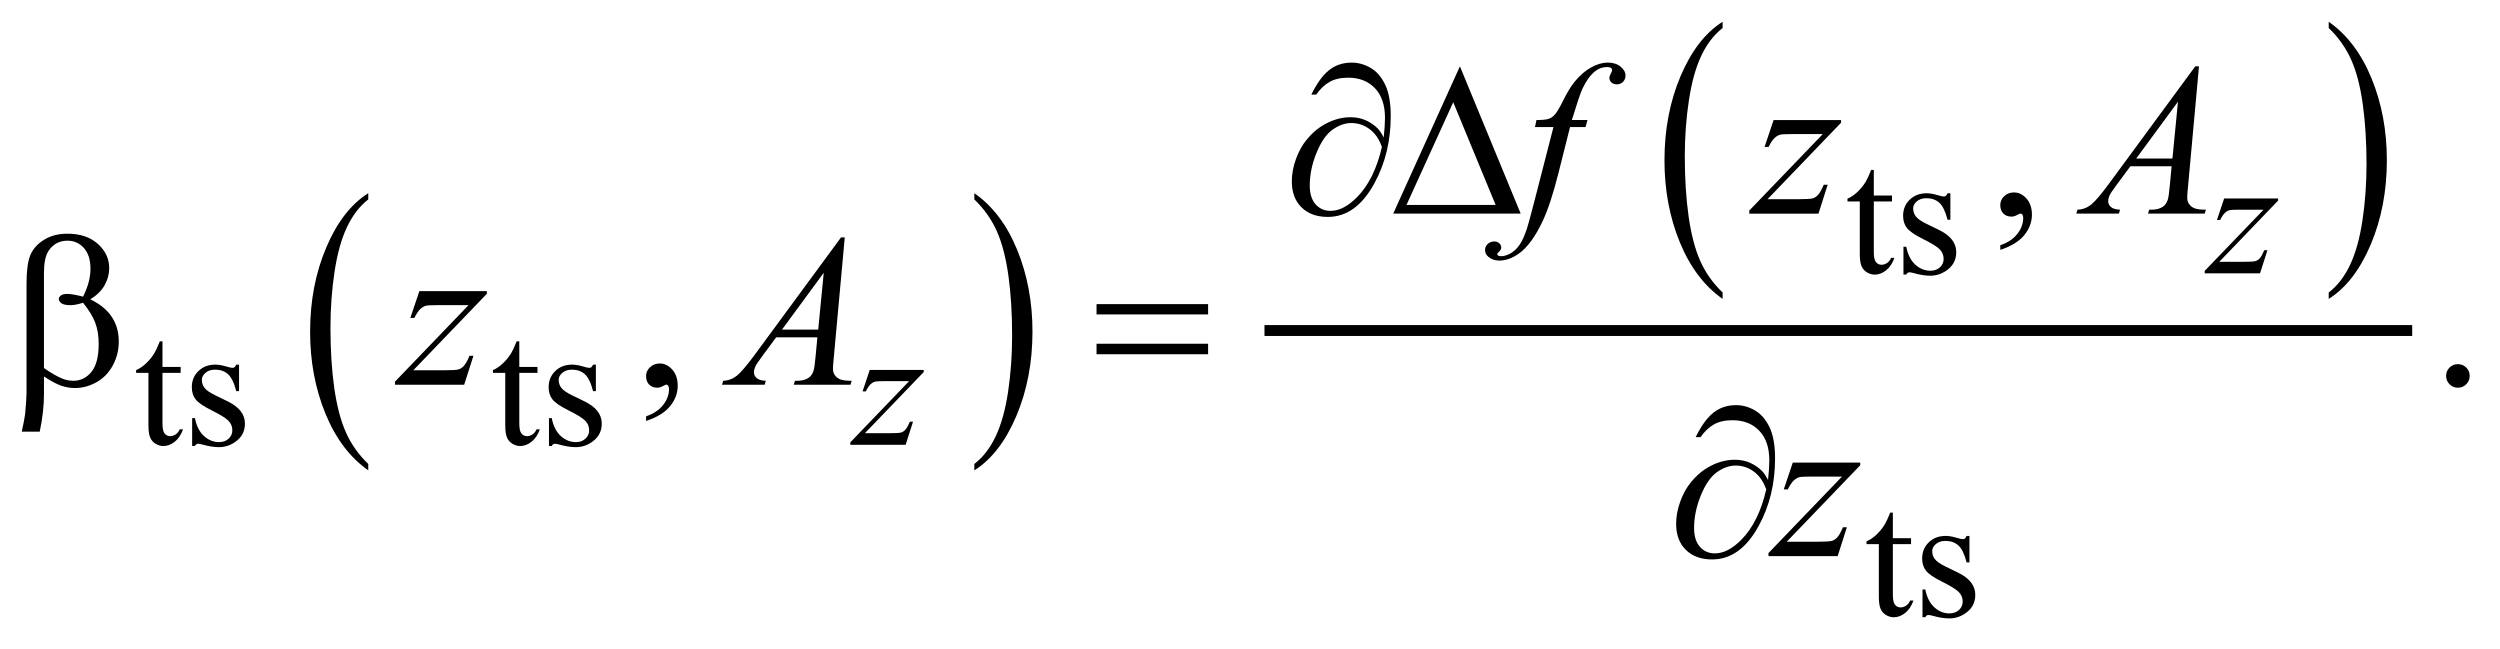 <?xml version="1.0" encoding="UTF-8"?>
<!DOCTYPE svg PUBLIC '-//W3C//DTD SVG 1.0//EN'
          'http://www.w3.org/TR/2001/REC-SVG-20010904/DTD/svg10.dtd'>
<svg stroke-dasharray="none" shape-rendering="auto" xmlns="http://www.w3.org/2000/svg" font-family="'Dialog'" text-rendering="auto" width="181" fill-opacity="1" color-interpolation="auto" color-rendering="auto" preserveAspectRatio="xMidYMid meet" font-size="12px" viewBox="0 0 181 47" fill="black" xmlns:xlink="http://www.w3.org/1999/xlink" stroke="black" image-rendering="auto" stroke-miterlimit="10" stroke-linecap="square" stroke-linejoin="miter" font-style="normal" stroke-width="1" height="47" stroke-dashoffset="0" font-weight="normal" stroke-opacity="1"
><!--Generated by the Batik Graphics2D SVG Generator--><defs id="genericDefs"
  /><g
  ><defs id="defs1"
    ><clipPath clipPathUnits="userSpaceOnUse" id="clipPath1"
      ><path d="M-1 -1 L113.455 -1 L113.455 28.408 L-1 28.408 L-1 -1 Z"
      /></clipPath
      ><clipPath clipPathUnits="userSpaceOnUse" id="clipPath2"
      ><path d="M-0 -0 L-0 27.408 L112.455 27.408 L112.455 -0 Z"
      /></clipPath
    ></defs
    ><g transform="scale(1.576,1.576) translate(1,1)"
    ><path d="M15.917 20.313 L15.917 20.607 C15.075 20.014 14.419 19.146 13.95 18.001 C13.481 16.856 13.246 15.603 13.246 14.24 C13.246 12.824 13.493 11.535 13.987 10.371 C14.48 9.207 15.124 8.375 15.918 7.874 L15.918 8.161 C15.521 8.471 15.195 8.894 14.94 9.432 C14.685 9.97 14.495 10.651 14.369 11.478 C14.244 12.305 14.181 13.166 14.181 14.063 C14.181 15.079 14.239 15.996 14.355 16.816 C14.471 17.635 14.648 18.315 14.887 18.854 C15.125 19.395 15.468 19.881 15.917 20.313 Z" stroke="none" clip-path="url(#clipPath2)"
    /></g
    ><g transform="matrix(1.576,0,0,1.576,1.576,1.576)"
    ><path d="M43.76 8.162 L43.76 7.875 C44.602 8.462 45.258 9.329 45.727 10.474 C46.196 11.62 46.431 12.873 46.431 14.235 C46.431 15.651 46.184 16.942 45.691 18.108 C45.197 19.273 44.554 20.107 43.76 20.608 L43.76 20.314 C44.16 20.004 44.488 19.581 44.742 19.043 C44.996 18.506 45.186 17.824 45.31 17 C45.434 16.177 45.496 15.313 45.496 14.412 C45.496 13.4 45.439 12.484 45.325 11.662 C45.21 10.84 45.033 10.159 44.793 9.62 C44.553 9.081 44.208 8.594 43.76 8.162 Z" stroke="none" clip-path="url(#clipPath2)"
    /></g
    ><g transform="matrix(1.576,0,0,1.576,1.576,1.576)"
    ><path d="M78.135 12.438 L78.135 12.732 C77.293 12.14 76.638 11.271 76.168 10.126 C75.699 8.981 75.464 7.728 75.464 6.366 C75.464 4.95 75.711 3.66 76.204 2.497 C76.699 1.333 77.342 0.501 78.135 0 L78.135 0.287 C77.739 0.597 77.412 1.02 77.157 1.558 C76.902 2.096 76.713 2.777 76.587 3.604 C76.461 4.431 76.398 5.292 76.398 6.189 C76.398 7.204 76.457 8.122 76.573 8.941 C76.689 9.761 76.866 10.441 77.105 10.98 C77.343 11.52 77.687 12.005 78.135 12.438 Z" stroke="none" clip-path="url(#clipPath2)"
    /></g
    ><g transform="matrix(1.576,0,0,1.576,1.576,1.576)"
    ><path d="M105.979 0.287 L105.979 0 C106.821 0.587 107.476 1.454 107.946 2.599 C108.416 3.745 108.65 4.998 108.65 6.359 C108.65 7.776 108.403 9.067 107.91 10.232 C107.417 11.397 106.773 12.231 105.979 12.732 L105.979 12.438 C106.379 12.128 106.707 11.705 106.961 11.167 C107.216 10.629 107.405 9.949 107.529 9.125 C107.653 8.301 107.716 7.438 107.716 6.536 C107.716 5.525 107.658 4.609 107.544 3.787 C107.43 2.965 107.252 2.284 107.012 1.745 C106.772 1.206 106.427 0.719 105.979 0.287 Z" stroke="none" clip-path="url(#clipPath2)"
    /></g
    ><g stroke-width="0.5" transform="matrix(1.576,0,0,1.576,1.576,1.576)"
    ><line y2="14.184" fill="none" x1="57.339" clip-path="url(#clipPath2)" x2="109.564" y1="14.184"
    /></g
    ><g stroke-width="0.5" transform="matrix(1.576,0,0,1.576,1.576,1.576)"
    ><path d="M85.081 6.807 L85.081 7.982 L85.917 7.982 L85.917 8.255 L85.081 8.255 L85.081 10.574 C85.081 10.805 85.114 10.962 85.181 11.042 C85.248 11.122 85.333 11.163 85.437 11.163 C85.523 11.163 85.606 11.136 85.687 11.083 C85.768 11.03 85.831 10.951 85.875 10.847 L86.027 10.847 C85.936 11.102 85.807 11.294 85.64 11.423 C85.473 11.552 85.302 11.616 85.124 11.616 C85.005 11.616 84.888 11.583 84.773 11.516 C84.658 11.45 84.574 11.355 84.519 11.231 C84.464 11.107 84.437 10.917 84.437 10.659 L84.437 8.254 L83.871 8.254 L83.871 8.126 C84.015 8.068 84.16 7.972 84.31 7.835 C84.459 7.698 84.593 7.536 84.71 7.349 C84.77 7.25 84.853 7.069 84.959 6.807 L85.081 6.807 Z" stroke="none" clip-path="url(#clipPath2)"
    /></g
    ><g stroke-width="0.5" transform="matrix(1.576,0,0,1.576,1.576,1.576)"
    ><path d="M88.599 7.876 L88.599 9.094 L88.47 9.094 C88.37 8.712 88.244 8.451 88.089 8.313 C87.934 8.175 87.736 8.106 87.497 8.106 C87.315 8.106 87.168 8.154 87.056 8.25 C86.945 8.347 86.889 8.453 86.889 8.57 C86.889 8.716 86.93 8.841 87.014 8.945 C87.094 9.052 87.258 9.165 87.505 9.285 L88.075 9.562 C88.603 9.82 88.868 10.159 88.868 10.581 C88.868 10.906 88.745 11.168 88.499 11.367 C88.253 11.566 87.978 11.666 87.673 11.666 C87.454 11.666 87.204 11.627 86.924 11.549 C86.838 11.523 86.768 11.51 86.713 11.51 C86.652 11.51 86.606 11.544 86.572 11.612 L86.443 11.612 L86.443 10.336 L86.572 10.336 C86.644 10.7 86.784 10.975 86.99 11.16 C87.195 11.345 87.426 11.437 87.68 11.437 C87.86 11.437 88.006 11.384 88.119 11.279 C88.232 11.174 88.289 11.047 88.289 10.899 C88.289 10.719 88.226 10.568 88.1 10.446 C87.974 10.323 87.722 10.169 87.344 9.982 C86.967 9.794 86.72 9.625 86.603 9.474 C86.486 9.326 86.427 9.139 86.427 8.912 C86.427 8.618 86.528 8.372 86.73 8.174 C86.931 7.977 87.192 7.878 87.512 7.878 C87.653 7.878 87.824 7.908 88.024 7.968 C88.157 8.007 88.246 8.027 88.29 8.027 C88.331 8.027 88.364 8.018 88.388 8 C88.412 7.982 88.439 7.941 88.47 7.879 L88.599 7.879 Z" stroke="none" clip-path="url(#clipPath2)"
    /></g
    ><g stroke-width="0.5" transform="matrix(1.576,0,0,1.576,1.576,1.576)"
    ><path d="M6.464 14.682 L6.464 15.857 L7.299 15.857 L7.299 16.13 L6.464 16.13 L6.464 18.448 C6.464 18.679 6.497 18.836 6.564 18.916 C6.63 18.997 6.715 19.037 6.819 19.037 C6.905 19.037 6.988 19.011 7.069 18.957 C7.15 18.904 7.212 18.825 7.257 18.722 L7.409 18.722 C7.318 18.977 7.189 19.168 7.022 19.297 C6.855 19.426 6.684 19.49 6.507 19.49 C6.387 19.49 6.27 19.457 6.155 19.39 C6.04 19.323 5.956 19.229 5.901 19.105 C5.846 18.982 5.819 18.792 5.819 18.534 L5.819 16.13 L5.253 16.13 L5.253 16.001 C5.396 15.943 5.543 15.847 5.692 15.71 C5.842 15.573 5.975 15.411 6.092 15.224 C6.152 15.125 6.235 14.945 6.342 14.682 L6.464 14.682 Z" stroke="none" clip-path="url(#clipPath2)"
    /></g
    ><g stroke-width="0.5" transform="matrix(1.576,0,0,1.576,1.576,1.576)"
    ><path d="M9.982 15.751 L9.982 16.969 L9.854 16.969 C9.755 16.586 9.628 16.326 9.473 16.189 C9.318 16.05 9.121 15.982 8.882 15.982 C8.699 15.982 8.552 16.03 8.441 16.127 C8.329 16.223 8.273 16.33 8.273 16.446 C8.273 16.592 8.315 16.717 8.398 16.821 C8.479 16.927 8.643 17.041 8.89 17.161 L9.46 17.438 C9.988 17.695 10.252 18.035 10.252 18.457 C10.252 18.782 10.129 19.044 9.883 19.243 C9.637 19.442 9.362 19.542 9.057 19.542 C8.839 19.542 8.589 19.503 8.307 19.425 C8.221 19.399 8.151 19.386 8.096 19.386 C8.036 19.386 7.99 19.42 7.955 19.488 L7.827 19.488 L7.827 18.21 L7.955 18.21 C8.028 18.574 8.167 18.849 8.373 19.033 C8.579 19.219 8.809 19.31 9.064 19.31 C9.244 19.31 9.39 19.257 9.503 19.152 C9.616 19.047 9.673 18.92 9.673 18.772 C9.673 18.592 9.61 18.441 9.484 18.319 C9.358 18.197 9.106 18.042 8.729 17.854 C8.352 17.666 8.104 17.498 7.987 17.347 C7.87 17.199 7.812 17.011 7.812 16.784 C7.812 16.49 7.913 16.244 8.114 16.047 C8.316 15.849 8.577 15.75 8.897 15.75 C9.037 15.75 9.208 15.78 9.408 15.84 C9.541 15.879 9.629 15.899 9.674 15.899 C9.716 15.899 9.748 15.89 9.772 15.872 C9.796 15.854 9.823 15.813 9.854 15.751 L9.982 15.751 Z" stroke="none" clip-path="url(#clipPath2)"
    /></g
    ><g stroke-width="0.5" transform="matrix(1.576,0,0,1.576,1.576,1.576)"
    ><path d="M22.856 14.682 L22.856 15.857 L23.691 15.857 L23.691 16.13 L22.856 16.13 L22.856 18.448 C22.856 18.679 22.889 18.836 22.956 18.916 C23.022 18.997 23.107 19.037 23.211 19.037 C23.297 19.037 23.38 19.011 23.461 18.957 C23.542 18.904 23.604 18.825 23.649 18.722 L23.801 18.722 C23.71 18.977 23.581 19.168 23.414 19.297 C23.247 19.426 23.076 19.49 22.899 19.49 C22.779 19.49 22.662 19.457 22.547 19.39 C22.432 19.323 22.348 19.229 22.293 19.105 C22.238 18.982 22.211 18.792 22.211 18.534 L22.211 16.13 L21.645 16.13 L21.645 16.001 C21.788 15.943 21.935 15.847 22.084 15.71 C22.234 15.573 22.367 15.411 22.484 15.224 C22.544 15.125 22.627 14.945 22.734 14.682 L22.856 14.682 Z" stroke="none" clip-path="url(#clipPath2)"
    /></g
    ><g stroke-width="0.5" transform="matrix(1.576,0,0,1.576,1.576,1.576)"
    ><path d="M26.374 15.751 L26.374 16.969 L26.246 16.969 C26.147 16.586 26.02 16.326 25.865 16.189 C25.71 16.05 25.513 15.982 25.274 15.982 C25.091 15.982 24.944 16.03 24.833 16.127 C24.721 16.223 24.665 16.33 24.665 16.446 C24.665 16.592 24.707 16.717 24.79 16.821 C24.871 16.927 25.035 17.041 25.282 17.161 L25.852 17.438 C26.38 17.695 26.644 18.035 26.644 18.457 C26.644 18.782 26.521 19.044 26.275 19.243 C26.029 19.442 25.754 19.542 25.449 19.542 C25.231 19.542 24.981 19.503 24.699 19.425 C24.613 19.399 24.543 19.386 24.488 19.386 C24.428 19.386 24.382 19.42 24.347 19.488 L24.219 19.488 L24.219 18.21 L24.347 18.21 C24.42 18.574 24.559 18.849 24.765 19.033 C24.971 19.219 25.201 19.31 25.456 19.31 C25.636 19.31 25.782 19.257 25.895 19.152 C26.008 19.047 26.065 18.92 26.065 18.772 C26.065 18.592 26.002 18.441 25.876 18.319 C25.75 18.197 25.498 18.042 25.121 17.854 C24.744 17.666 24.496 17.498 24.379 17.347 C24.262 17.199 24.204 17.011 24.204 16.784 C24.204 16.49 24.305 16.244 24.506 16.047 C24.708 15.849 24.969 15.75 25.289 15.75 C25.429 15.75 25.6 15.78 25.8 15.84 C25.933 15.879 26.021 15.899 26.066 15.899 C26.108 15.899 26.14 15.89 26.164 15.872 C26.188 15.854 26.215 15.813 26.246 15.751 L26.374 15.751 Z" stroke="none" clip-path="url(#clipPath2)"
    /></g
    ><g stroke-width="0.5" transform="matrix(1.576,0,0,1.576,1.576,1.576)"
    ><path d="M85.956 22.549 L85.956 23.724 L86.792 23.724 L86.792 23.997 L85.956 23.997 L85.956 26.315 C85.956 26.546 85.989 26.703 86.056 26.783 C86.122 26.864 86.208 26.904 86.312 26.904 C86.398 26.904 86.481 26.878 86.562 26.824 C86.643 26.771 86.706 26.692 86.75 26.589 L86.902 26.589 C86.811 26.844 86.682 27.035 86.515 27.164 C86.348 27.293 86.177 27.357 85.999 27.357 C85.88 27.357 85.763 27.324 85.648 27.257 C85.533 27.191 85.449 27.096 85.394 26.972 C85.339 26.849 85.312 26.659 85.312 26.401 L85.312 23.997 L84.746 23.997 L84.746 23.868 C84.89 23.81 85.035 23.714 85.185 23.577 C85.334 23.44 85.468 23.278 85.585 23.091 C85.645 22.992 85.728 22.812 85.834 22.549 L85.956 22.549 Z" stroke="none" clip-path="url(#clipPath2)"
    /></g
    ><g stroke-width="0.5" transform="matrix(1.576,0,0,1.576,1.576,1.576)"
    ><path d="M89.474 23.618 L89.474 24.836 L89.345 24.836 C89.245 24.453 89.119 24.193 88.964 24.056 C88.809 23.917 88.611 23.849 88.372 23.849 C88.19 23.849 88.043 23.897 87.931 23.994 C87.82 24.09 87.764 24.197 87.764 24.313 C87.764 24.459 87.805 24.584 87.889 24.688 C87.969 24.794 88.133 24.908 88.38 25.028 L88.95 25.305 C89.478 25.562 89.743 25.902 89.743 26.324 C89.743 26.649 89.62 26.911 89.374 27.11 C89.128 27.309 88.853 27.409 88.548 27.409 C88.329 27.409 88.079 27.37 87.799 27.292 C87.713 27.266 87.643 27.253 87.588 27.253 C87.527 27.253 87.481 27.287 87.447 27.355 L87.318 27.355 L87.318 26.079 L87.447 26.079 C87.519 26.443 87.659 26.718 87.865 26.902 C88.07 27.088 88.301 27.179 88.555 27.179 C88.735 27.179 88.881 27.126 88.994 27.021 C89.107 26.916 89.164 26.789 89.164 26.641 C89.164 26.461 89.101 26.31 88.975 26.188 C88.849 26.066 88.597 25.911 88.219 25.723 C87.842 25.535 87.595 25.367 87.478 25.216 C87.361 25.068 87.302 24.88 87.302 24.653 C87.302 24.359 87.403 24.113 87.605 23.916 C87.806 23.718 88.067 23.619 88.387 23.619 C88.528 23.619 88.699 23.649 88.899 23.709 C89.032 23.748 89.121 23.768 89.165 23.768 C89.206 23.768 89.239 23.759 89.263 23.741 C89.287 23.723 89.314 23.682 89.345 23.62 L89.474 23.62 Z" stroke="none" clip-path="url(#clipPath2)"
    /></g
    ><g stroke-width="0.5" transform="matrix(1.576,0,0,1.576,1.576,1.576)"
    ><path d="M90.892 10.478 L90.892 10.264 C91.227 10.153 91.487 9.982 91.67 9.749 C91.854 9.517 91.945 9.27 91.945 9.01 C91.945 8.948 91.93 8.896 91.901 8.854 C91.879 8.825 91.856 8.81 91.833 8.81 C91.798 8.81 91.72 8.843 91.599 8.908 C91.54 8.937 91.479 8.952 91.413 8.952 C91.254 8.952 91.127 8.905 91.033 8.81 C90.938 8.716 90.891 8.585 90.891 8.42 C90.891 8.26 90.952 8.124 91.074 8.01 C91.196 7.896 91.345 7.84 91.52 7.84 C91.735 7.84 91.926 7.933 92.094 8.12 C92.261 8.307 92.345 8.555 92.345 8.864 C92.345 9.199 92.229 9.51 91.996 9.798 C91.764 10.085 91.396 10.313 90.892 10.478 Z" stroke="none" clip-path="url(#clipPath2)"
    /></g
    ><g stroke-width="0.5" transform="matrix(1.576,0,0,1.576,1.576,1.576)"
    ><path d="M28.681 18.338 L28.681 18.123 C29.016 18.013 29.276 17.841 29.46 17.608 C29.644 17.376 29.735 17.129 29.735 16.869 C29.735 16.807 29.72 16.755 29.691 16.713 C29.669 16.684 29.646 16.669 29.623 16.669 C29.587 16.669 29.509 16.701 29.389 16.767 C29.33 16.796 29.268 16.811 29.203 16.811 C29.043 16.811 28.917 16.764 28.822 16.669 C28.728 16.574 28.68 16.444 28.68 16.278 C28.68 16.119 28.741 15.982 28.863 15.869 C28.985 15.755 29.134 15.698 29.31 15.698 C29.525 15.698 29.716 15.792 29.883 15.978 C30.05 16.166 30.134 16.414 30.134 16.722 C30.134 17.057 30.018 17.368 29.785 17.657 C29.554 17.944 29.185 18.172 28.681 18.338 Z" stroke="none" clip-path="url(#clipPath2)"
    /></g
    ><g stroke-width="0.5" transform="matrix(1.576,0,0,1.576,1.576,1.576)"
    ><path d="M111.913 15.728 C112.066 15.728 112.195 15.781 112.299 15.886 C112.403 15.991 112.455 16.119 112.455 16.269 C112.455 16.419 112.402 16.546 112.297 16.653 C112.191 16.758 112.064 16.811 111.913 16.811 C111.764 16.811 111.636 16.758 111.53 16.653 C111.425 16.547 111.372 16.42 111.372 16.269 C111.372 16.117 111.425 15.988 111.53 15.884 C111.635 15.779 111.763 15.728 111.913 15.728 Z" stroke="none" clip-path="url(#clipPath2)"
    /></g
    ><g stroke-width="0.5" transform="matrix(1.576,0,0,1.576,1.576,1.576)"
    ><path d="M101.175 8.118 L103.654 8.118 L103.654 8.215 L100.953 11.026 L102.097 11.026 C102.368 11.026 102.539 11.016 102.613 10.995 C102.687 10.974 102.753 10.93 102.814 10.862 C102.875 10.795 102.943 10.672 103.019 10.495 L103.164 10.495 L102.824 11.557 L100.282 11.557 L100.282 11.444 L102.984 8.634 L101.859 8.634 C101.623 8.634 101.479 8.64 101.43 8.654 C101.357 8.67 101.284 8.711 101.213 8.777 C101.141 8.843 101.067 8.954 100.992 9.107 L100.844 9.107 L101.175 8.118 Z" stroke="none" clip-path="url(#clipPath2)"
    /></g
    ><g stroke-width="0.5" transform="matrix(1.576,0,0,1.576,1.576,1.576)"
    ><path d="M38.956 15.993 L41.435 15.993 L41.435 16.091 L38.733 18.901 L39.877 18.901 C40.148 18.901 40.32 18.891 40.393 18.87 C40.466 18.849 40.533 18.806 40.594 18.738 C40.655 18.67 40.723 18.548 40.799 18.371 L40.944 18.371 L40.605 19.433 L38.063 19.433 L38.063 19.32 L40.765 16.509 L39.64 16.509 C39.403 16.509 39.26 16.516 39.21 16.529 C39.137 16.545 39.065 16.586 38.993 16.652 C38.922 16.718 38.848 16.829 38.773 16.982 L38.625 16.982 L38.956 15.993 Z" stroke="none" clip-path="url(#clipPath2)"
    /></g
    ><g stroke-width="0.5" transform="matrix(1.576,0,0,1.576,1.576,1.576)"
    ><path d="M71.927 4.516 L71.839 4.838 L71.126 4.838 L70.589 6.97 C70.352 7.91 70.112 8.637 69.872 9.151 C69.53 9.877 69.162 10.378 68.768 10.654 C68.469 10.865 68.169 10.971 67.871 10.971 C67.676 10.971 67.51 10.912 67.373 10.795 C67.272 10.713 67.222 10.608 67.222 10.478 C67.222 10.374 67.263 10.284 67.346 10.207 C67.429 10.13 67.531 10.092 67.652 10.092 C67.74 10.092 67.813 10.119 67.874 10.175 C67.935 10.23 67.965 10.294 67.965 10.365 C67.965 10.437 67.931 10.504 67.862 10.565 C67.809 10.61 67.784 10.645 67.784 10.668 C67.784 10.697 67.795 10.72 67.818 10.736 C67.847 10.758 67.892 10.77 67.955 10.77 C68.095 10.77 68.242 10.726 68.396 10.638 C68.55 10.55 68.688 10.419 68.808 10.245 C68.928 10.071 69.042 9.82 69.15 9.491 C69.196 9.354 69.317 8.904 69.516 8.139 L70.365 4.836 L69.516 4.836 L69.584 4.514 C69.854 4.514 70.042 4.495 70.149 4.458 C70.256 4.421 70.355 4.349 70.445 4.243 C70.534 4.138 70.65 3.94 70.794 3.65 C70.986 3.26 71.17 2.957 71.346 2.743 C71.586 2.453 71.839 2.236 72.105 2.092 C72.37 1.947 72.62 1.875 72.854 1.875 C73.101 1.875 73.299 1.938 73.45 2.063 C73.599 2.188 73.675 2.324 73.675 2.47 C73.675 2.584 73.637 2.68 73.563 2.758 C73.488 2.836 73.392 2.875 73.275 2.875 C73.174 2.875 73.091 2.846 73.028 2.787 C72.965 2.728 72.933 2.659 72.933 2.577 C72.933 2.525 72.954 2.461 72.996 2.384 C73.038 2.308 73.059 2.257 73.059 2.231 C73.059 2.185 73.044 2.151 73.015 2.128 C72.973 2.095 72.911 2.079 72.829 2.079 C72.624 2.079 72.44 2.144 72.277 2.274 C72.059 2.446 71.864 2.716 71.692 3.084 C71.604 3.276 71.443 3.752 71.209 4.514 L71.927 4.514 Z" stroke="none" clip-path="url(#clipPath2)"
    /></g
    ><g stroke-width="0.5" transform="matrix(1.576,0,0,1.576,1.576,1.576)"
    ><path d="M80.477 4.516 L83.576 4.516 L83.576 4.638 L80.199 8.151 L81.629 8.151 C81.967 8.151 82.182 8.138 82.274 8.112 C82.365 8.086 82.449 8.031 82.525 7.946 C82.601 7.862 82.687 7.709 82.781 7.488 L82.962 7.488 L82.538 8.815 L79.36 8.815 L79.36 8.673 L82.737 5.16 L81.332 5.16 C81.036 5.16 80.857 5.168 80.795 5.184 C80.704 5.204 80.614 5.255 80.524 5.338 C80.434 5.421 80.342 5.558 80.249 5.75 L80.063 5.75 L80.477 4.516 Z" stroke="none" clip-path="url(#clipPath2)"
    /></g
    ><g stroke-width="0.5" transform="matrix(1.576,0,0,1.576,1.576,1.576)"
    ><path d="M100.02 2.047 L99.518 7.55 C99.492 7.807 99.479 7.976 99.479 8.057 C99.479 8.187 99.503 8.286 99.552 8.355 C99.614 8.449 99.698 8.519 99.803 8.564 C99.908 8.61 100.087 8.632 100.337 8.632 L100.283 8.813 L97.678 8.813 L97.732 8.632 L97.844 8.632 C98.055 8.632 98.228 8.587 98.361 8.496 C98.456 8.434 98.529 8.331 98.581 8.188 C98.617 8.087 98.651 7.85 98.684 7.476 L98.762 6.637 L96.868 6.637 L96.194 7.549 C96.042 7.754 95.945 7.901 95.906 7.99 C95.867 8.08 95.848 8.163 95.848 8.241 C95.848 8.345 95.89 8.434 95.974 8.509 C96.059 8.584 96.199 8.625 96.394 8.631 L96.34 8.814 L94.383 8.814 L94.437 8.633 C94.678 8.623 94.89 8.543 95.074 8.392 C95.259 8.241 95.532 7.918 95.896 7.423 L99.849 2.047 L100.02 2.047 ZM99.054 3.672 L97.136 6.282 L98.8 6.282 L99.054 3.672 Z" stroke="none" clip-path="url(#clipPath2)"
    /></g
    ><g stroke-width="0.5" transform="matrix(1.576,0,0,1.576,1.576,1.576)"
    ><path d="M18.265 12.375 L21.364 12.375 L21.364 12.497 L17.987 16.01 L19.417 16.01 C19.755 16.01 19.97 15.996 20.061 15.971 C20.152 15.945 20.236 15.889 20.312 15.805 C20.389 15.72 20.474 15.568 20.568 15.346 L20.749 15.346 L20.324 16.673 L17.147 16.673 L17.147 16.531 L20.524 13.018 L19.118 13.018 C18.822 13.018 18.643 13.026 18.581 13.042 C18.49 13.062 18.399 13.113 18.31 13.195 C18.221 13.278 18.129 13.416 18.034 13.607 L17.85 13.607 L18.265 12.375 Z" stroke="none" clip-path="url(#clipPath2)"
    /></g
    ><g stroke-width="0.5" transform="matrix(1.576,0,0,1.576,1.576,1.576)"
    ><path d="M37.808 9.907 L37.305 15.41 C37.279 15.667 37.266 15.836 37.266 15.918 C37.266 16.048 37.29 16.147 37.339 16.215 C37.401 16.31 37.485 16.38 37.59 16.425 C37.695 16.471 37.874 16.493 38.124 16.493 L38.071 16.674 L35.465 16.674 L35.519 16.493 L35.631 16.493 C35.842 16.493 36.015 16.448 36.148 16.356 C36.243 16.294 36.316 16.192 36.368 16.049 C36.404 15.947 36.438 15.71 36.471 15.336 L36.549 14.497 L34.655 14.497 L33.982 15.409 C33.829 15.614 33.733 15.762 33.694 15.85 C33.655 15.94 33.635 16.024 33.635 16.101 C33.635 16.205 33.677 16.295 33.762 16.37 C33.846 16.445 33.987 16.486 34.181 16.492 L34.128 16.673 L32.17 16.673 L32.224 16.492 C32.465 16.482 32.677 16.402 32.861 16.251 C33.045 16.1 33.319 15.776 33.683 15.282 L37.636 9.906 L37.808 9.906 ZM36.842 11.531 L34.924 14.141 L36.588 14.141 L36.842 11.531 Z" stroke="none" clip-path="url(#clipPath2)"
    /></g
    ><g stroke-width="0.5" transform="matrix(1.576,0,0,1.576,1.576,1.576)"
    ><path d="M81.359 20.25 L84.458 20.25 L84.458 20.372 L81.081 23.886 L82.511 23.886 C82.849 23.886 83.064 23.872 83.156 23.847 C83.247 23.821 83.331 23.765 83.407 23.681 C83.483 23.596 83.569 23.444 83.663 23.222 L83.844 23.222 L83.42 24.549 L80.242 24.549 L80.242 24.407 L83.619 20.894 L82.214 20.894 C81.918 20.894 81.739 20.902 81.677 20.918 C81.586 20.938 81.496 20.988 81.406 21.071 C81.316 21.154 81.224 21.292 81.131 21.483 L80.945 21.483 L81.359 20.25 Z" stroke="none" clip-path="url(#clipPath2)"
    /></g
    ><g stroke-width="0.5" transform="matrix(1.576,0,0,1.576,1.576,1.576)"
    ><path d="M62.566 5.316 C62.605 4.948 62.625 4.648 62.625 4.413 C62.625 3.828 62.471 3.374 62.163 3.052 C61.856 2.73 61.447 2.569 60.936 2.569 C60.59 2.569 60.304 2.634 60.077 2.764 C59.849 2.894 59.645 3.088 59.467 3.345 L59.242 3.345 C59.493 2.831 59.763 2.458 60.053 2.225 C60.342 1.992 60.693 1.876 61.102 1.876 C61.395 1.876 61.681 1.956 61.959 2.115 C62.236 2.274 62.461 2.532 62.632 2.886 C62.803 3.24 62.889 3.722 62.889 4.33 C62.889 5.478 62.638 6.509 62.137 7.423 C61.577 8.451 60.865 8.965 59.999 8.965 C59.491 8.965 59.089 8.819 58.791 8.526 C58.493 8.234 58.345 7.835 58.345 7.331 C58.345 6.996 58.408 6.654 58.535 6.304 C58.662 5.954 58.828 5.655 59.035 5.407 C59.242 5.158 59.456 4.961 59.68 4.816 C59.903 4.671 60.128 4.564 60.358 4.492 C60.587 4.421 60.813 4.385 61.034 4.385 C61.305 4.385 61.547 4.436 61.762 4.536 C61.977 4.636 62.156 4.762 62.299 4.911 C62.385 5.002 62.474 5.137 62.566 5.316 ZM62.483 5.75 C62.356 5.389 62.167 5.116 61.915 4.93 C61.662 4.745 61.385 4.652 61.082 4.652 C60.79 4.652 60.501 4.754 60.216 4.957 C59.932 5.161 59.686 5.515 59.48 6.021 C59.273 6.526 59.169 7.027 59.169 7.521 C59.169 7.898 59.259 8.187 59.438 8.387 C59.617 8.587 59.845 8.687 60.122 8.687 C60.522 8.687 60.931 8.476 61.347 8.053 C61.875 7.514 62.255 6.746 62.483 5.75 Z" stroke="none" clip-path="url(#clipPath2)"
    /></g
    ><g stroke-width="0.5" transform="matrix(1.576,0,0,1.576,1.576,1.576)"
    ><path d="M68.859 8.814 L63.003 8.814 L66.067 2.047 L68.859 8.814 ZM67.708 8.415 L65.76 3.696 L63.613 8.414 L67.708 8.414 Z" stroke="none" clip-path="url(#clipPath2)"
    /></g
    ><g stroke-width="0.5" transform="matrix(1.576,0,0,1.576,1.576,1.576)"
    ><path d="M1.02 16.293 L1.02 17.118 C1.02 17.644 0.955 18.216 0.825 18.83 L0 18.83 C0.088 18.427 0.14 18.152 0.156 18.006 C0.198 17.551 0.219 17.217 0.219 17.006 L0.219 12.02 C0.219 11.437 0.277 11.006 0.392 10.725 C0.507 10.443 0.716 10.208 1.017 10.02 C1.319 9.83 1.679 9.736 2.099 9.736 C2.682 9.736 3.147 9.892 3.495 10.204 C3.843 10.517 4.017 10.887 4.017 11.317 C4.017 11.593 3.946 11.856 3.805 12.105 C3.663 12.354 3.444 12.569 3.148 12.751 C4.02 13.168 4.456 13.814 4.456 14.693 C4.456 15.083 4.365 15.447 4.183 15.786 C4 16.124 3.75 16.382 3.431 16.56 C3.112 16.737 2.784 16.826 2.445 16.826 C2.227 16.826 2.011 16.789 1.799 16.714 C1.585 16.638 1.326 16.498 1.02 16.293 ZM1.02 15.908 C1.336 16.129 1.611 16.288 1.845 16.386 C2.02 16.458 2.196 16.493 2.372 16.493 C2.701 16.493 2.976 16.357 3.199 16.086 C3.422 15.815 3.533 15.384 3.533 14.796 C3.533 14.425 3.48 14.1 3.374 13.822 C3.268 13.544 3.082 13.239 2.815 12.907 C2.59 12.982 2.397 13.019 2.234 13.019 C2.039 13.019 1.901 12.99 1.822 12.931 C1.742 12.872 1.702 12.809 1.702 12.741 C1.702 12.679 1.733 12.624 1.795 12.575 C1.857 12.526 1.956 12.502 2.092 12.502 C2.252 12.502 2.492 12.544 2.815 12.628 C3.043 12.176 3.156 11.749 3.156 11.345 C3.156 10.935 3.055 10.618 2.854 10.393 C2.652 10.168 2.401 10.057 2.102 10.057 C1.725 10.057 1.432 10.216 1.224 10.535 C1.087 10.746 1.019 11.086 1.019 11.555 L1.019 15.908 Z" stroke="none" clip-path="url(#clipPath2)"
    /></g
    ><g stroke-width="0.5" transform="matrix(1.576,0,0,1.576,1.576,1.576)"
    ><path d="M49.374 12.971 L54.499 12.971 L54.499 13.444 L49.374 13.444 L49.374 12.971 ZM49.374 14.791 L54.499 14.791 L54.499 15.273 L49.374 15.273 L49.374 14.791 Z" stroke="none" clip-path="url(#clipPath2)"
    /></g
    ><g stroke-width="0.5" transform="matrix(1.576,0,0,1.576,1.576,1.576)"
    ><path d="M80.222 21.051 C80.261 20.683 80.281 20.382 80.281 20.149 C80.281 19.563 80.127 19.109 79.819 18.788 C79.512 18.466 79.103 18.305 78.592 18.305 C78.246 18.305 77.96 18.37 77.733 18.5 C77.506 18.63 77.301 18.823 77.123 19.08 L76.898 19.08 C77.149 18.566 77.419 18.193 77.709 17.961 C77.998 17.729 78.349 17.612 78.758 17.612 C79.051 17.612 79.337 17.691 79.615 17.85 C79.892 18.01 80.117 18.267 80.288 18.621 C80.459 18.975 80.545 19.457 80.545 20.065 C80.545 21.212 80.294 22.244 79.793 23.158 C79.233 24.186 78.521 24.7 77.655 24.7 C77.147 24.7 76.745 24.554 76.447 24.261 C76.149 23.968 76 23.57 76 23.065 C76 22.73 76.063 22.388 76.19 22.039 C76.317 21.69 76.483 21.39 76.69 21.141 C76.897 20.892 77.111 20.696 77.335 20.551 C77.558 20.406 77.783 20.298 78.013 20.226 C78.242 20.155 78.468 20.12 78.689 20.12 C78.96 20.12 79.202 20.17 79.417 20.27 C79.632 20.372 79.811 20.497 79.954 20.646 C80.042 20.736 80.13 20.872 80.222 21.051 ZM80.139 21.484 C80.012 21.124 79.823 20.85 79.571 20.665 C79.318 20.479 79.041 20.387 78.738 20.387 C78.446 20.387 78.157 20.489 77.872 20.693 C77.588 20.896 77.342 21.251 77.136 21.756 C76.929 22.262 76.825 22.762 76.825 23.256 C76.825 23.633 76.915 23.922 77.094 24.122 C77.273 24.322 77.501 24.422 77.778 24.422 C78.178 24.422 78.587 24.211 79.003 23.788 C79.532 23.248 79.912 22.48 80.139 21.484 Z" stroke="none" clip-path="url(#clipPath2)"
    /></g
  ></g
></svg
>
